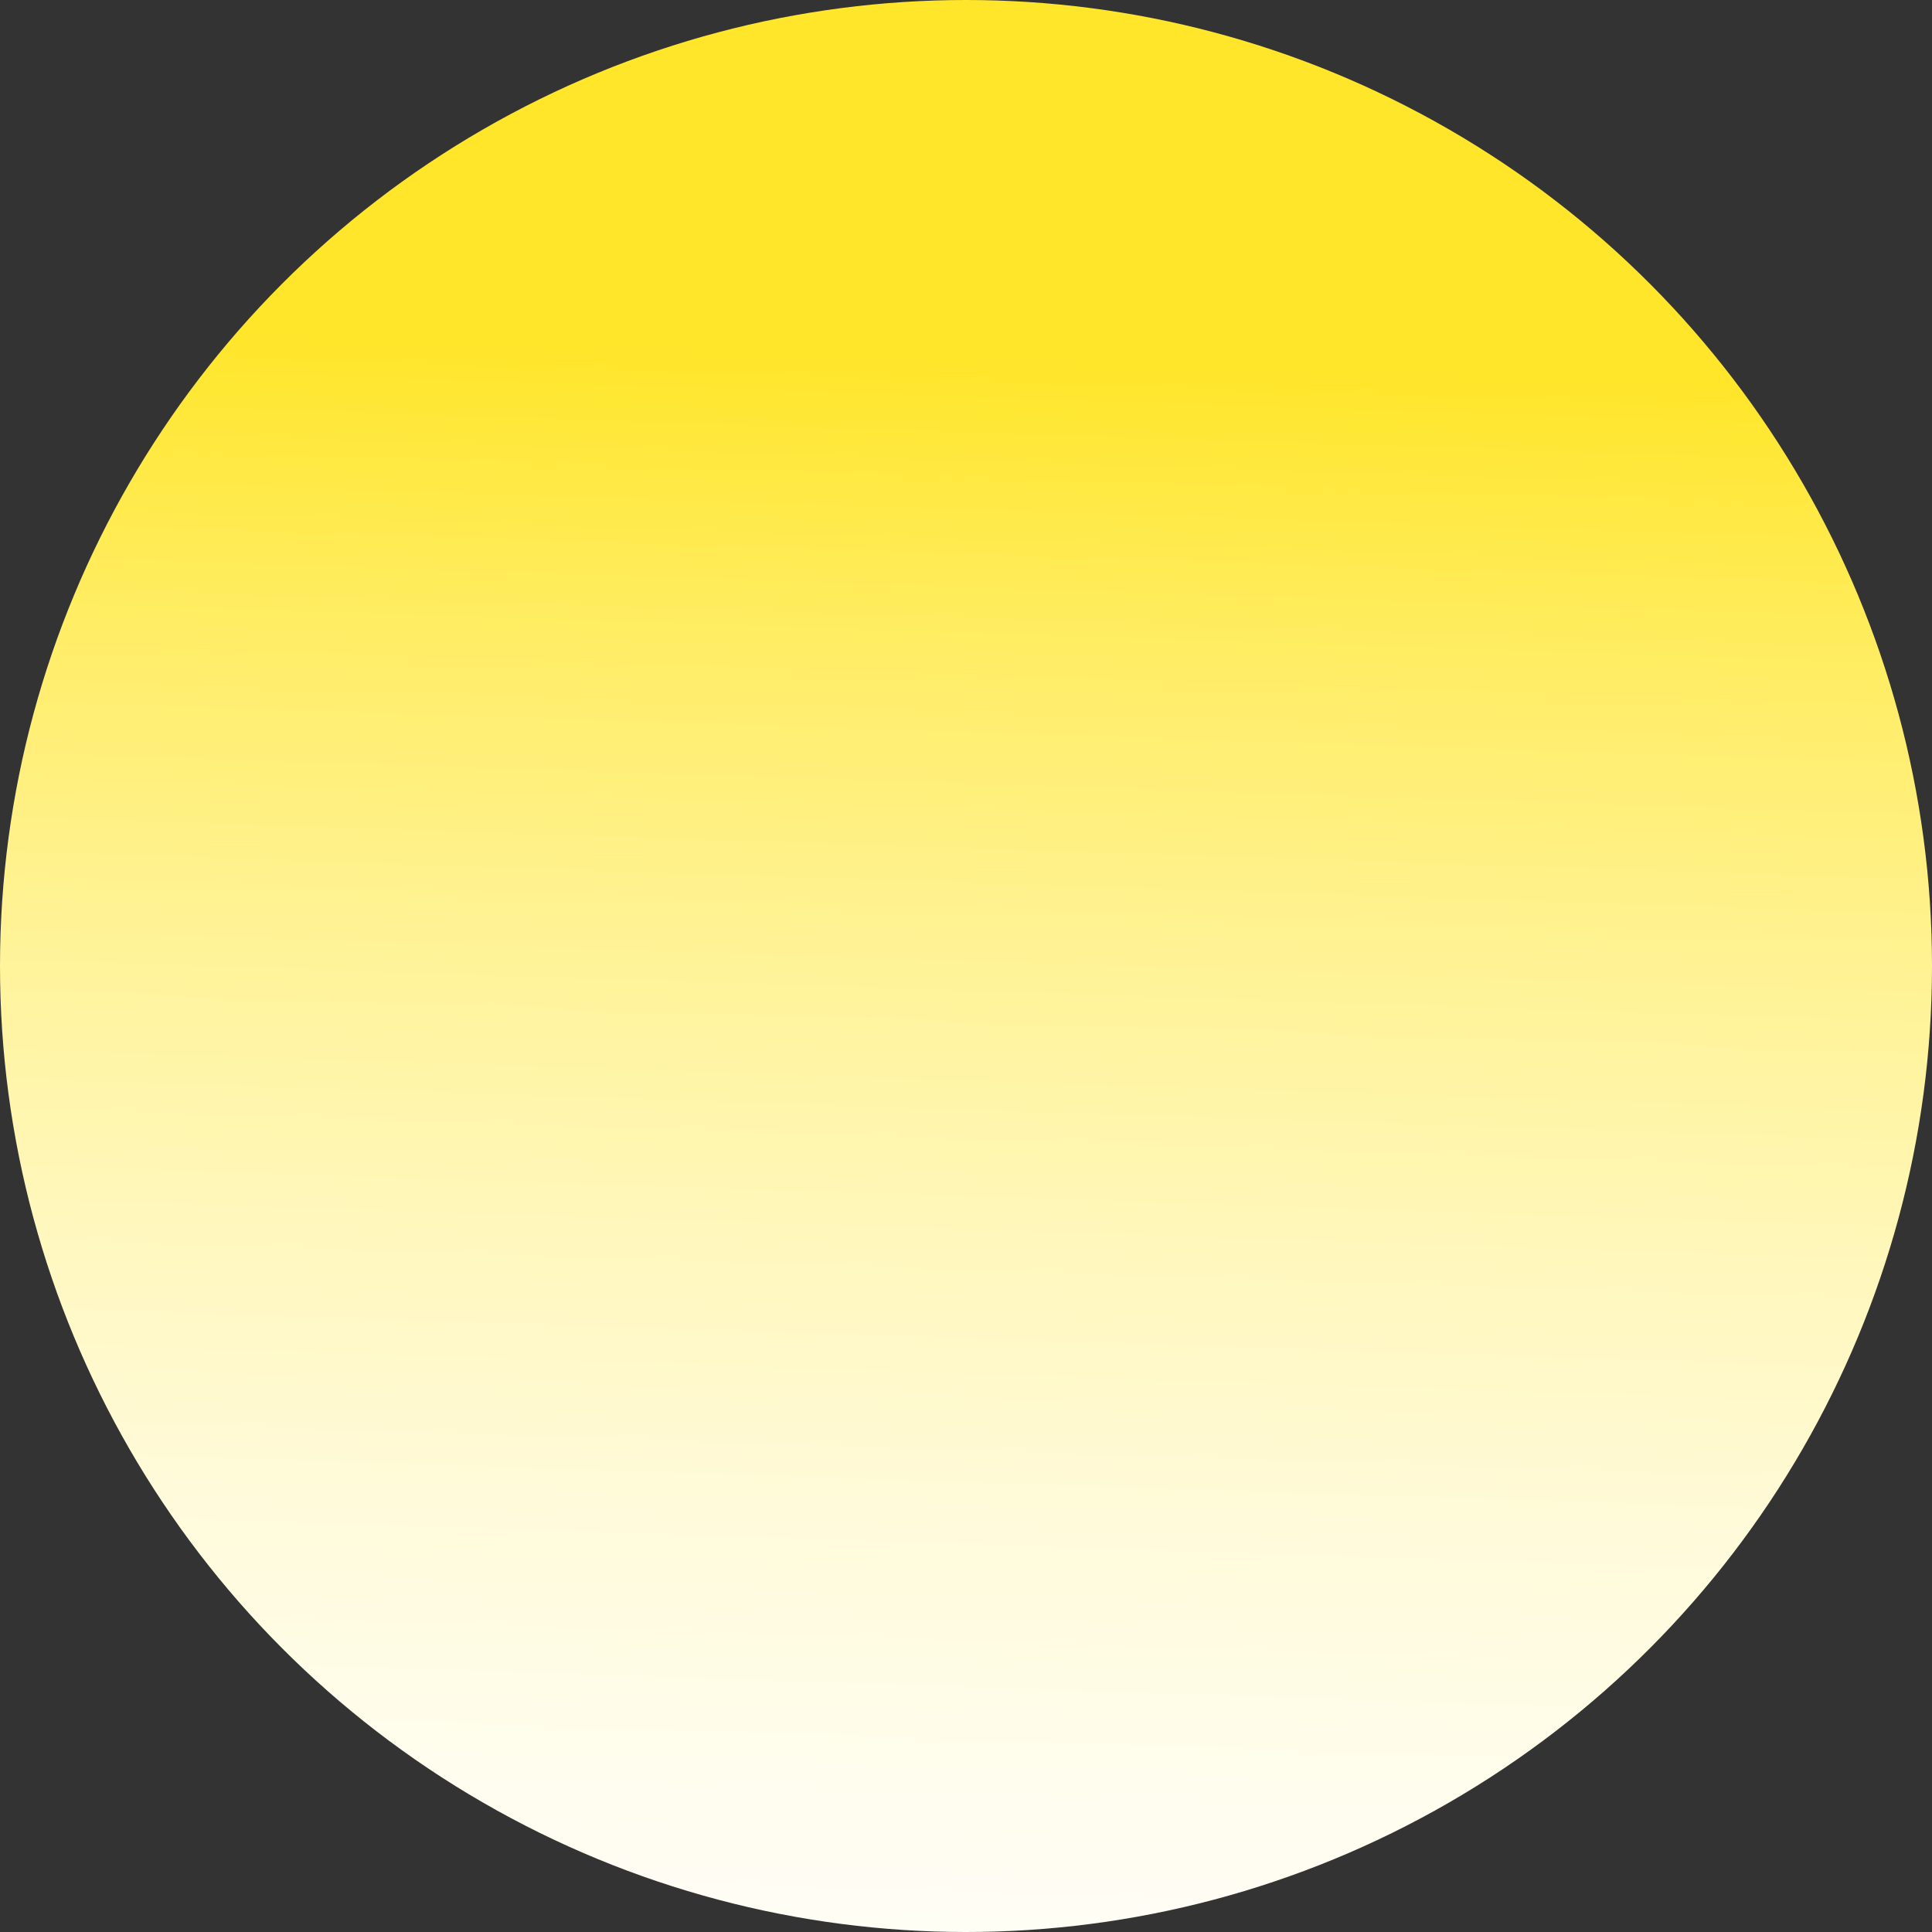 <svg xmlns="http://www.w3.org/2000/svg" xmlns:xlink="http://www.w3.org/1999/xlink" viewBox="0 0 337 337"><rect x="0" y="0" width="337" height="337" fill="#333333" stroke="none"/><defs><style>.cls-1{fill:url(#名称未設定グラデーション_65);}</style><linearGradient id="名称未設定グラデーション_65" x1="0.3" y1="326.11" x2="246.21" y2="95.68" gradientTransform="translate(-69.79 168.5) rotate(-45)" gradientUnits="userSpaceOnUse"><stop offset="0" stop-color="#51a7db"/><stop offset="0" stop-color="#fff"/><stop offset="0.13" stop-color="#fffefb"/><stop offset="0.26" stop-color="#fffdee"/><stop offset="0.41" stop-color="#fffad8"/><stop offset="0.55" stop-color="#fff7ba"/><stop offset="0.7" stop-color="#fff293"/><stop offset="0.85" stop-color="#ffed64"/><stop offset="0.99" stop-color="#ffe62d"/><stop offset="1" stop-color="#ffe62a"/></linearGradient></defs><g id="レイヤー_2" data-name="レイヤー 2"><g id="レイヤー_2-2" data-name="レイヤー 2"><circle class="cls-1" cx="168.5" cy="168.5" r="168.5"/></g></g></svg>
